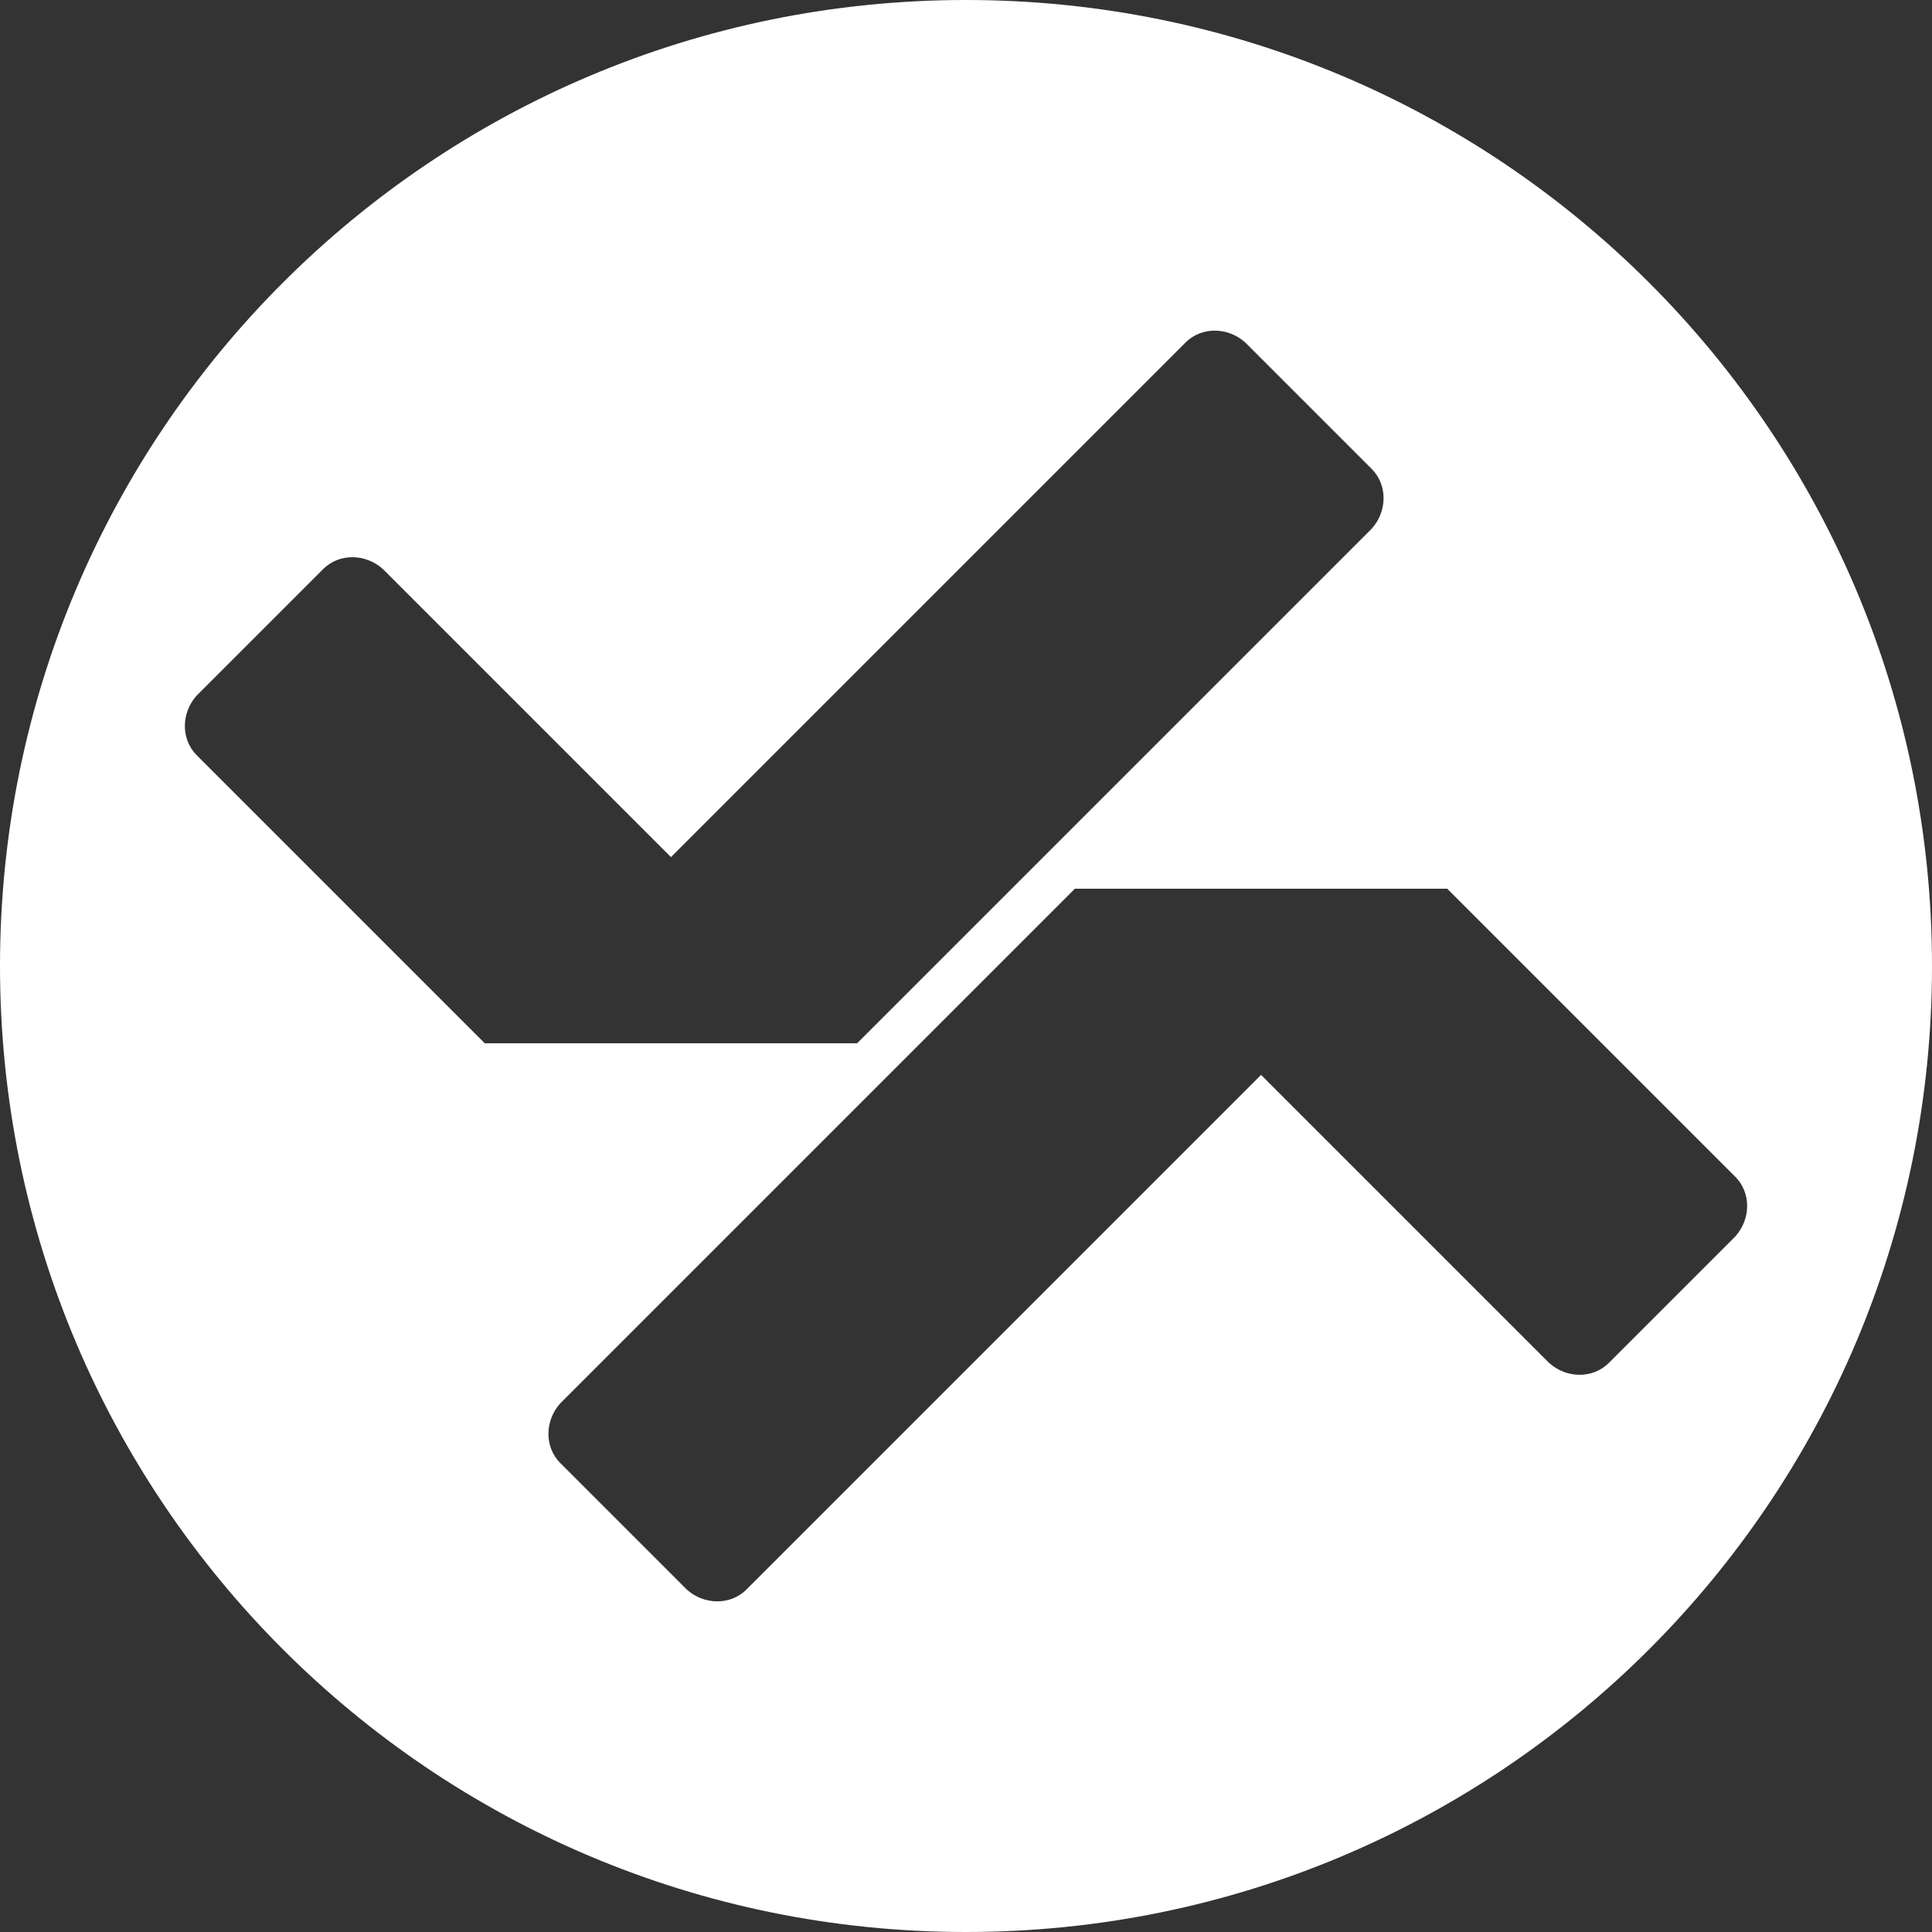 <?xml version="1.0" encoding="utf-8"?>
<!-- Generator: Adobe Illustrator 25.1.0, SVG Export Plug-In . SVG Version: 6.00 Build 0)  -->
<svg version="1.1" id="Calque_1" xmlns="http://www.w3.org/2000/svg" xmlns:xlink="http://www.w3.org/1999/xlink" x="0px" y="0px"
	 width="110px" height="110px" viewBox="0 0 110 110" style="enable-background:new 0 0 110 110;" xml:space="preserve">
<rect x="0" y="0" width="110" height="110" fill="#333333" stroke="none"/>
<style type="text/css">
	.st0{fill:#FFFFFF;}
</style>
<g id="fond">
</g>
<g id="compacte">
</g>
<g id="rectangle">
</g>
<path class="st0" d="M55,0C24.6,0,0,24.6,0,55c0,30.4,24.6,55,55,55s55-24.6,55-55C110,24.6,85.4,0,55,0z M11.2,43
	c-0.9-0.9-0.9-2.4,0-3.4l7.2-7.2c0.9-0.9,2.4-0.9,3.4,0l16.4,16.4l29.3-29.3c0.9-0.9,2.4-0.9,3.4,0l7.2,7.2c0.9,0.9,0.9,2.4,0,3.4
	L48.8,59.4H27.6L11.2,43z M91.6,77.6c-0.9,0.9-2.4,0.9-3.4,0L71.8,61.2L42.5,90.5c-0.9,0.9-2.4,0.9-3.4,0l-7.2-7.2
	c-0.9-0.9-0.9-2.4,0-3.4l29.3-29.3h21.2L98.8,67c0.9,0.9,0.9,2.4,0,3.4L91.6,77.6z"/>
</svg>
